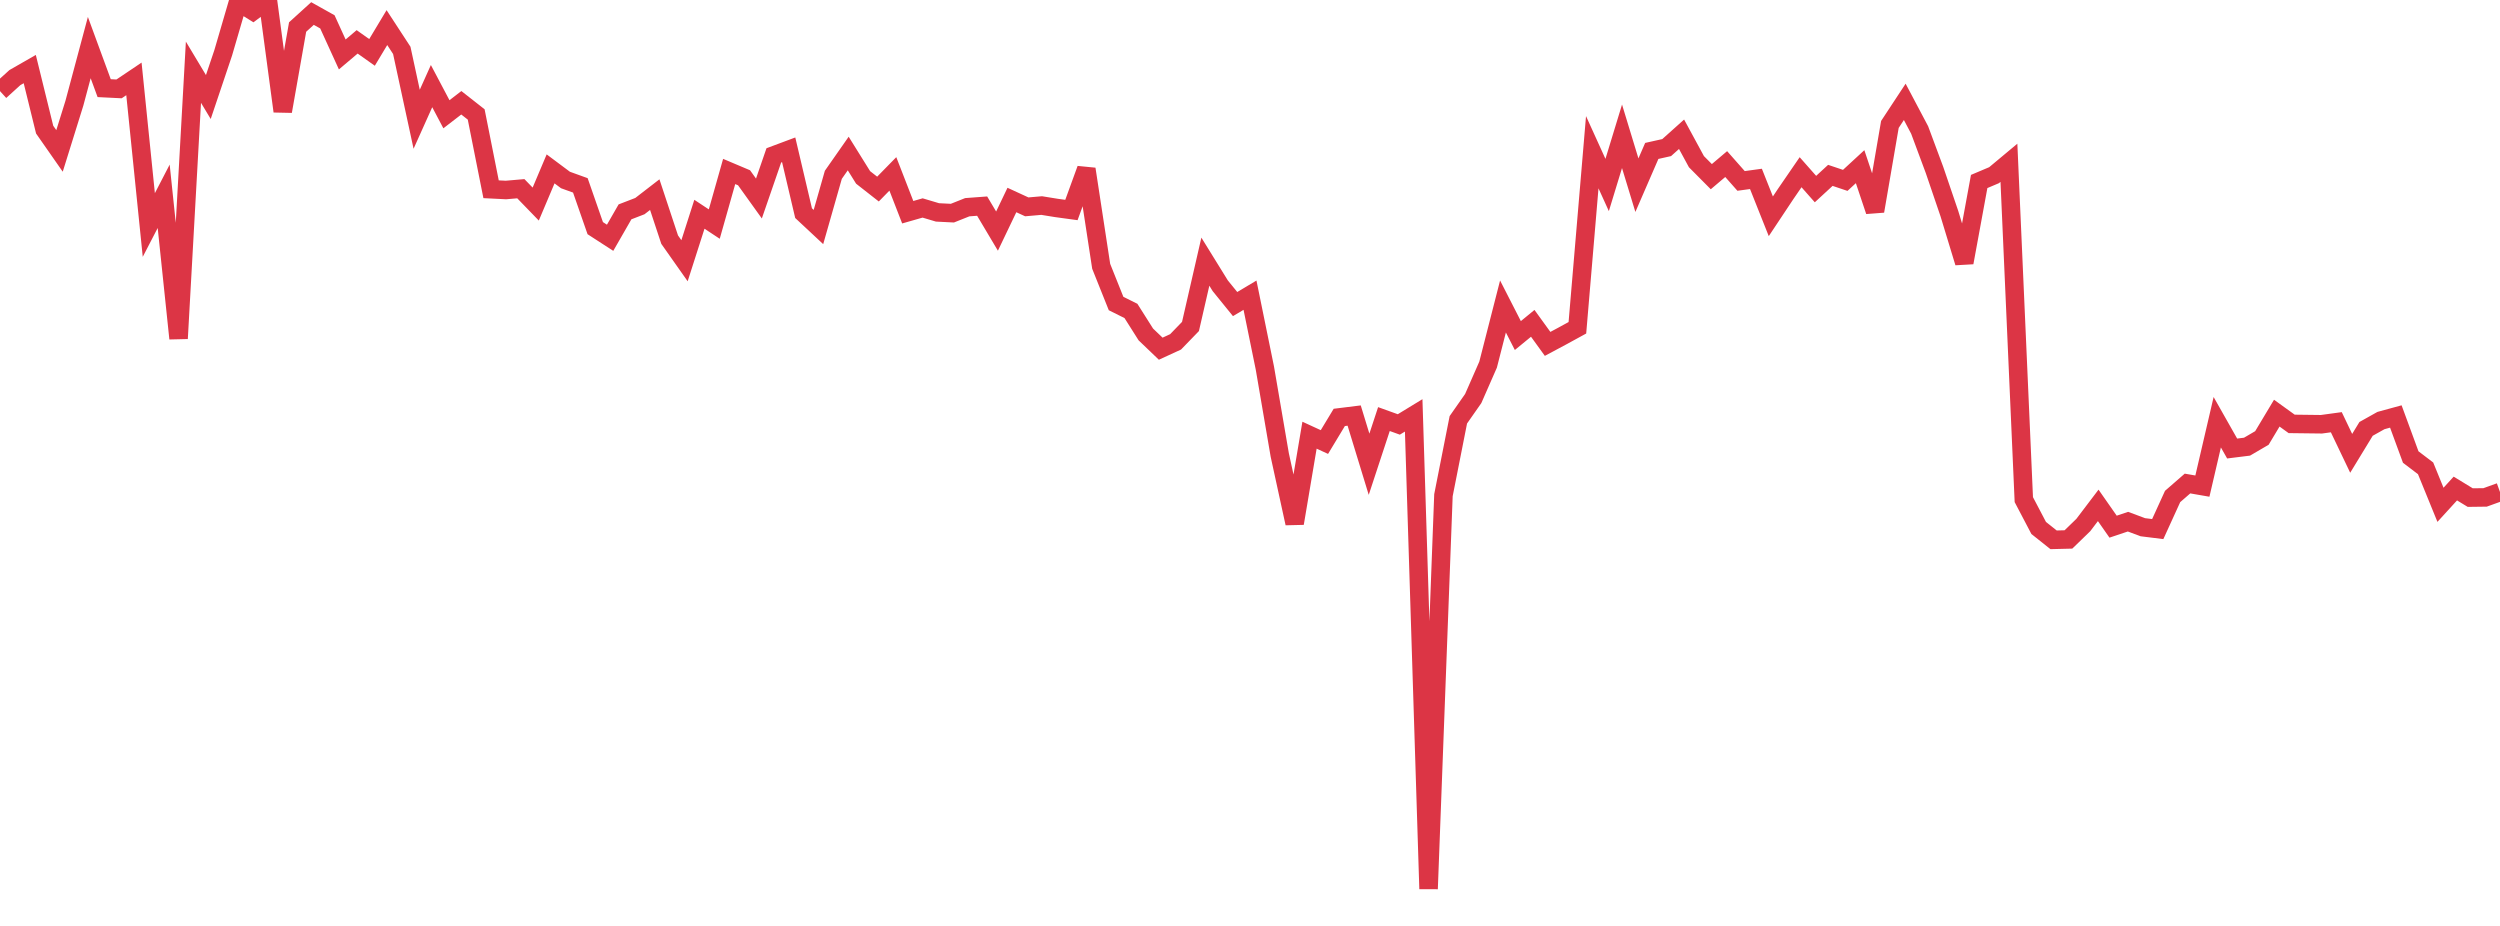 <?xml version="1.0" standalone="no"?>
<!DOCTYPE svg PUBLIC "-//W3C//DTD SVG 1.1//EN" "http://www.w3.org/Graphics/SVG/1.1/DTD/svg11.dtd">
<svg width="135" height="50" viewBox="0 0 135 50" preserveAspectRatio="none" class="sparkline" xmlns="http://www.w3.org/2000/svg"
xmlns:xlink="http://www.w3.org/1999/xlink"><path  class="sparkline--line" d="M 0 4.92 L 0 4.92 L 0.804 4.19 L 1.607 3.73 L 2.411 7 L 3.214 8.15 L 4.018 5.57 L 4.821 2.57 L 5.625 4.76 L 6.429 4.8 L 7.232 4.26 L 8.036 12.15 L 8.839 10.6 L 9.643 18.28 L 10.446 3.9 L 11.25 5.24 L 12.054 2.85 L 12.857 0.1 L 13.661 0.6 L 14.464 0 L 15.268 6.01 L 16.071 1.46 L 16.875 0.73 L 17.679 1.18 L 18.482 2.94 L 19.286 2.26 L 20.089 2.83 L 20.893 1.49 L 21.696 2.72 L 22.5 6.44 L 23.304 4.65 L 24.107 6.17 L 24.911 5.55 L 25.714 6.18 L 26.518 10.22 L 27.321 10.26 L 28.125 10.19 L 28.929 11.02 L 29.732 9.12 L 30.536 9.72 L 31.339 10.01 L 32.143 12.32 L 32.946 12.84 L 33.75 11.44 L 34.554 11.13 L 35.357 10.51 L 36.161 12.94 L 36.964 14.08 L 37.768 11.57 L 38.571 12.1 L 39.375 9.26 L 40.179 9.6 L 40.982 10.72 L 41.786 8.39 L 42.589 8.09 L 43.393 11.51 L 44.196 12.26 L 45 9.44 L 45.804 8.29 L 46.607 9.58 L 47.411 10.21 L 48.214 9.39 L 49.018 11.46 L 49.821 11.23 L 50.625 11.47 L 51.429 11.51 L 52.232 11.19 L 53.036 11.13 L 53.839 12.48 L 54.643 10.8 L 55.446 11.17 L 56.25 11.1 L 57.054 11.23 L 57.857 11.34 L 58.661 9.13 L 59.464 14.38 L 60.268 16.39 L 61.071 16.79 L 61.875 18.06 L 62.679 18.83 L 63.482 18.46 L 64.286 17.63 L 65.089 14.13 L 65.893 15.43 L 66.696 16.42 L 67.5 15.94 L 68.304 19.88 L 69.107 24.57 L 69.911 28.26 L 70.714 23.5 L 71.518 23.87 L 72.321 22.54 L 73.125 22.44 L 73.929 25.07 L 74.732 22.63 L 75.536 22.92 L 76.339 22.43 L 77.143 48 L 77.946 26.74 L 78.75 22.67 L 79.554 21.52 L 80.357 19.69 L 81.161 16.55 L 81.964 18.12 L 82.768 17.46 L 83.571 18.57 L 84.375 18.14 L 85.179 17.7 L 85.982 8.22 L 86.786 9.99 L 87.589 7.36 L 88.393 10 L 89.196 8.15 L 90 7.97 L 90.804 7.25 L 91.607 8.73 L 92.411 9.54 L 93.214 8.86 L 94.018 9.77 L 94.821 9.66 L 95.625 11.68 L 96.429 10.47 L 97.232 9.3 L 98.036 10.21 L 98.839 9.47 L 99.643 9.74 L 100.446 9 L 101.25 11.4 L 102.054 6.72 L 102.857 5.5 L 103.661 7.02 L 104.464 9.18 L 105.268 11.54 L 106.071 14.18 L 106.875 9.8 L 107.679 9.46 L 108.482 8.79 L 109.286 26.98 L 110.089 28.51 L 110.893 29.15 L 111.696 29.13 L 112.5 28.35 L 113.304 27.29 L 114.107 28.44 L 114.911 28.17 L 115.714 28.47 L 116.518 28.57 L 117.321 26.81 L 118.125 26.11 L 118.929 26.25 L 119.732 22.8 L 120.536 24.22 L 121.339 24.12 L 122.143 23.65 L 122.946 22.31 L 123.75 22.89 L 124.554 22.9 L 125.357 22.91 L 126.161 22.8 L 126.964 24.48 L 127.768 23.16 L 128.571 22.71 L 129.375 22.49 L 130.179 24.68 L 130.982 25.29 L 131.786 27.26 L 132.589 26.38 L 133.393 26.87 L 134.196 26.86 L 135 26.57" fill="none" stroke-width="1" stroke="#dc3545"></path></svg>